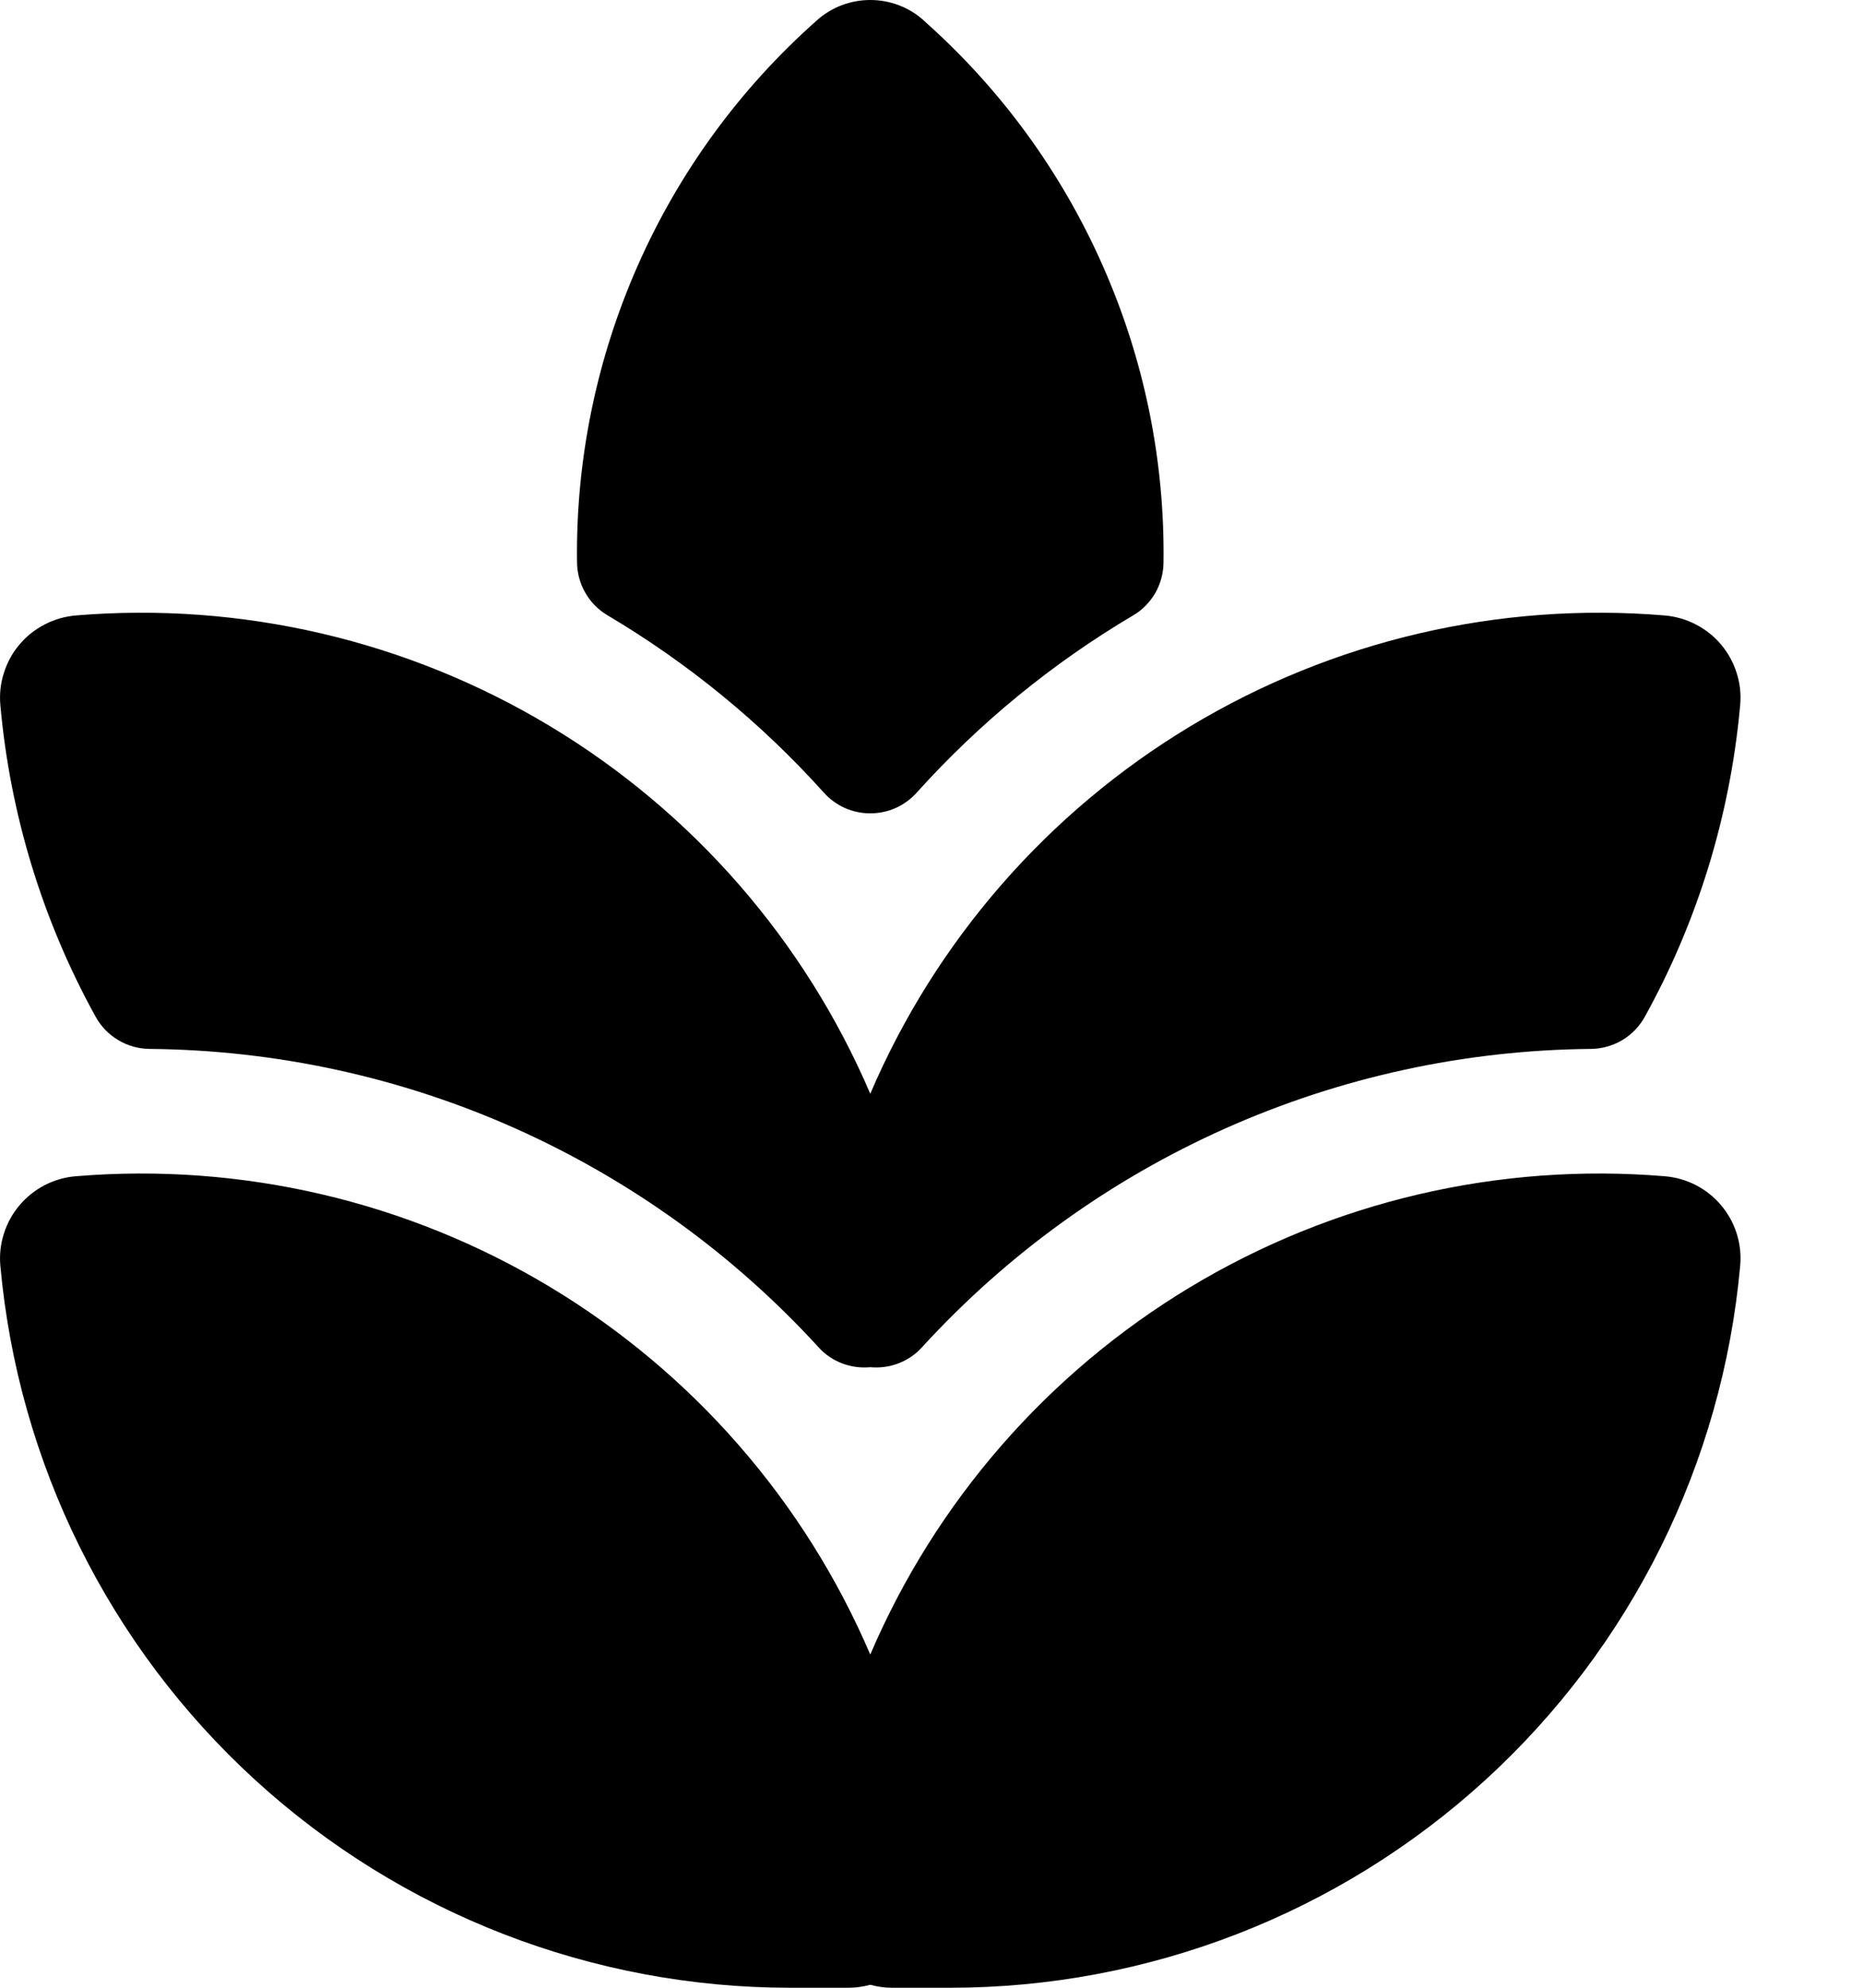 <svg width="15" height="16" viewBox="0 0 15 16" fill="none" xmlns="http://www.w3.org/2000/svg">
<path d="M7.437 0.164C7.319 0.058 7.166 0 7.007 0C6.848 0 6.695 0.058 6.577 0.164C5.96 0.71 5.469 1.382 5.136 2.135C4.803 2.888 4.635 3.704 4.646 4.527C4.647 4.613 4.67 4.698 4.713 4.772C4.756 4.847 4.817 4.909 4.892 4.953C5.541 5.338 6.129 5.819 6.634 6.381C6.681 6.433 6.738 6.475 6.803 6.504C6.867 6.532 6.937 6.547 7.007 6.547C7.077 6.547 7.147 6.532 7.211 6.504C7.276 6.475 7.333 6.433 7.38 6.381C7.885 5.82 8.472 5.339 9.121 4.955C9.196 4.912 9.257 4.849 9.301 4.775C9.344 4.7 9.367 4.615 9.368 4.529C9.379 3.706 9.212 2.89 8.878 2.137C8.545 1.383 8.054 0.711 7.437 0.165V0.164ZM0.003 10.19C-0.005 10.103 0.004 10.015 0.031 9.931C0.057 9.848 0.099 9.77 0.156 9.703C0.212 9.636 0.281 9.581 0.359 9.54C0.437 9.5 0.522 9.475 0.61 9.468C1.945 9.357 3.282 9.669 4.43 10.36C5.578 11.051 6.48 12.086 7.007 13.318C7.534 12.086 8.436 11.051 9.584 10.36C10.732 9.669 12.069 9.357 13.404 9.468C13.771 9.498 14.045 9.821 14.011 10.19C13.867 11.778 13.135 13.254 11.958 14.329C10.781 15.404 9.245 16 7.651 16H7.184C7.124 16 7.064 15.992 7.007 15.976C6.949 15.992 6.89 16 6.83 16H6.363C4.769 16 3.233 15.404 2.056 14.329C0.879 13.254 0.147 11.778 0.003 10.19ZM7.007 8.804C6.48 7.572 5.578 6.537 4.43 5.846C3.282 5.155 1.945 4.843 0.61 4.954C0.522 4.962 0.437 4.986 0.359 5.027C0.281 5.067 0.212 5.122 0.156 5.189C0.099 5.256 0.057 5.334 0.031 5.418C0.004 5.501 -0.005 5.589 0.003 5.677C0.082 6.557 0.343 7.411 0.77 8.184C0.813 8.262 0.876 8.327 0.952 8.372C1.028 8.418 1.115 8.442 1.204 8.443C2.219 8.452 3.221 8.669 4.147 9.082C5.074 9.496 5.905 10.095 6.59 10.844C6.642 10.902 6.707 10.946 6.779 10.974C6.852 11.002 6.93 11.012 7.007 11.005C7.084 11.012 7.162 11.002 7.234 10.974C7.307 10.946 7.372 10.902 7.424 10.844C8.109 10.095 8.94 9.496 9.866 9.083C10.793 8.67 11.794 8.452 12.809 8.443C12.898 8.442 12.985 8.418 13.062 8.372C13.138 8.327 13.201 8.261 13.244 8.183C13.66 7.431 13.929 6.582 14.011 5.677C14.019 5.589 14.01 5.501 13.983 5.418C13.957 5.334 13.914 5.256 13.858 5.189C13.802 5.122 13.732 5.067 13.655 5.027C13.577 4.986 13.492 4.962 13.404 4.954C12.069 4.843 10.732 5.155 9.584 5.846C8.436 6.537 7.534 7.572 7.007 8.804Z" fill="black"/>
</svg>
